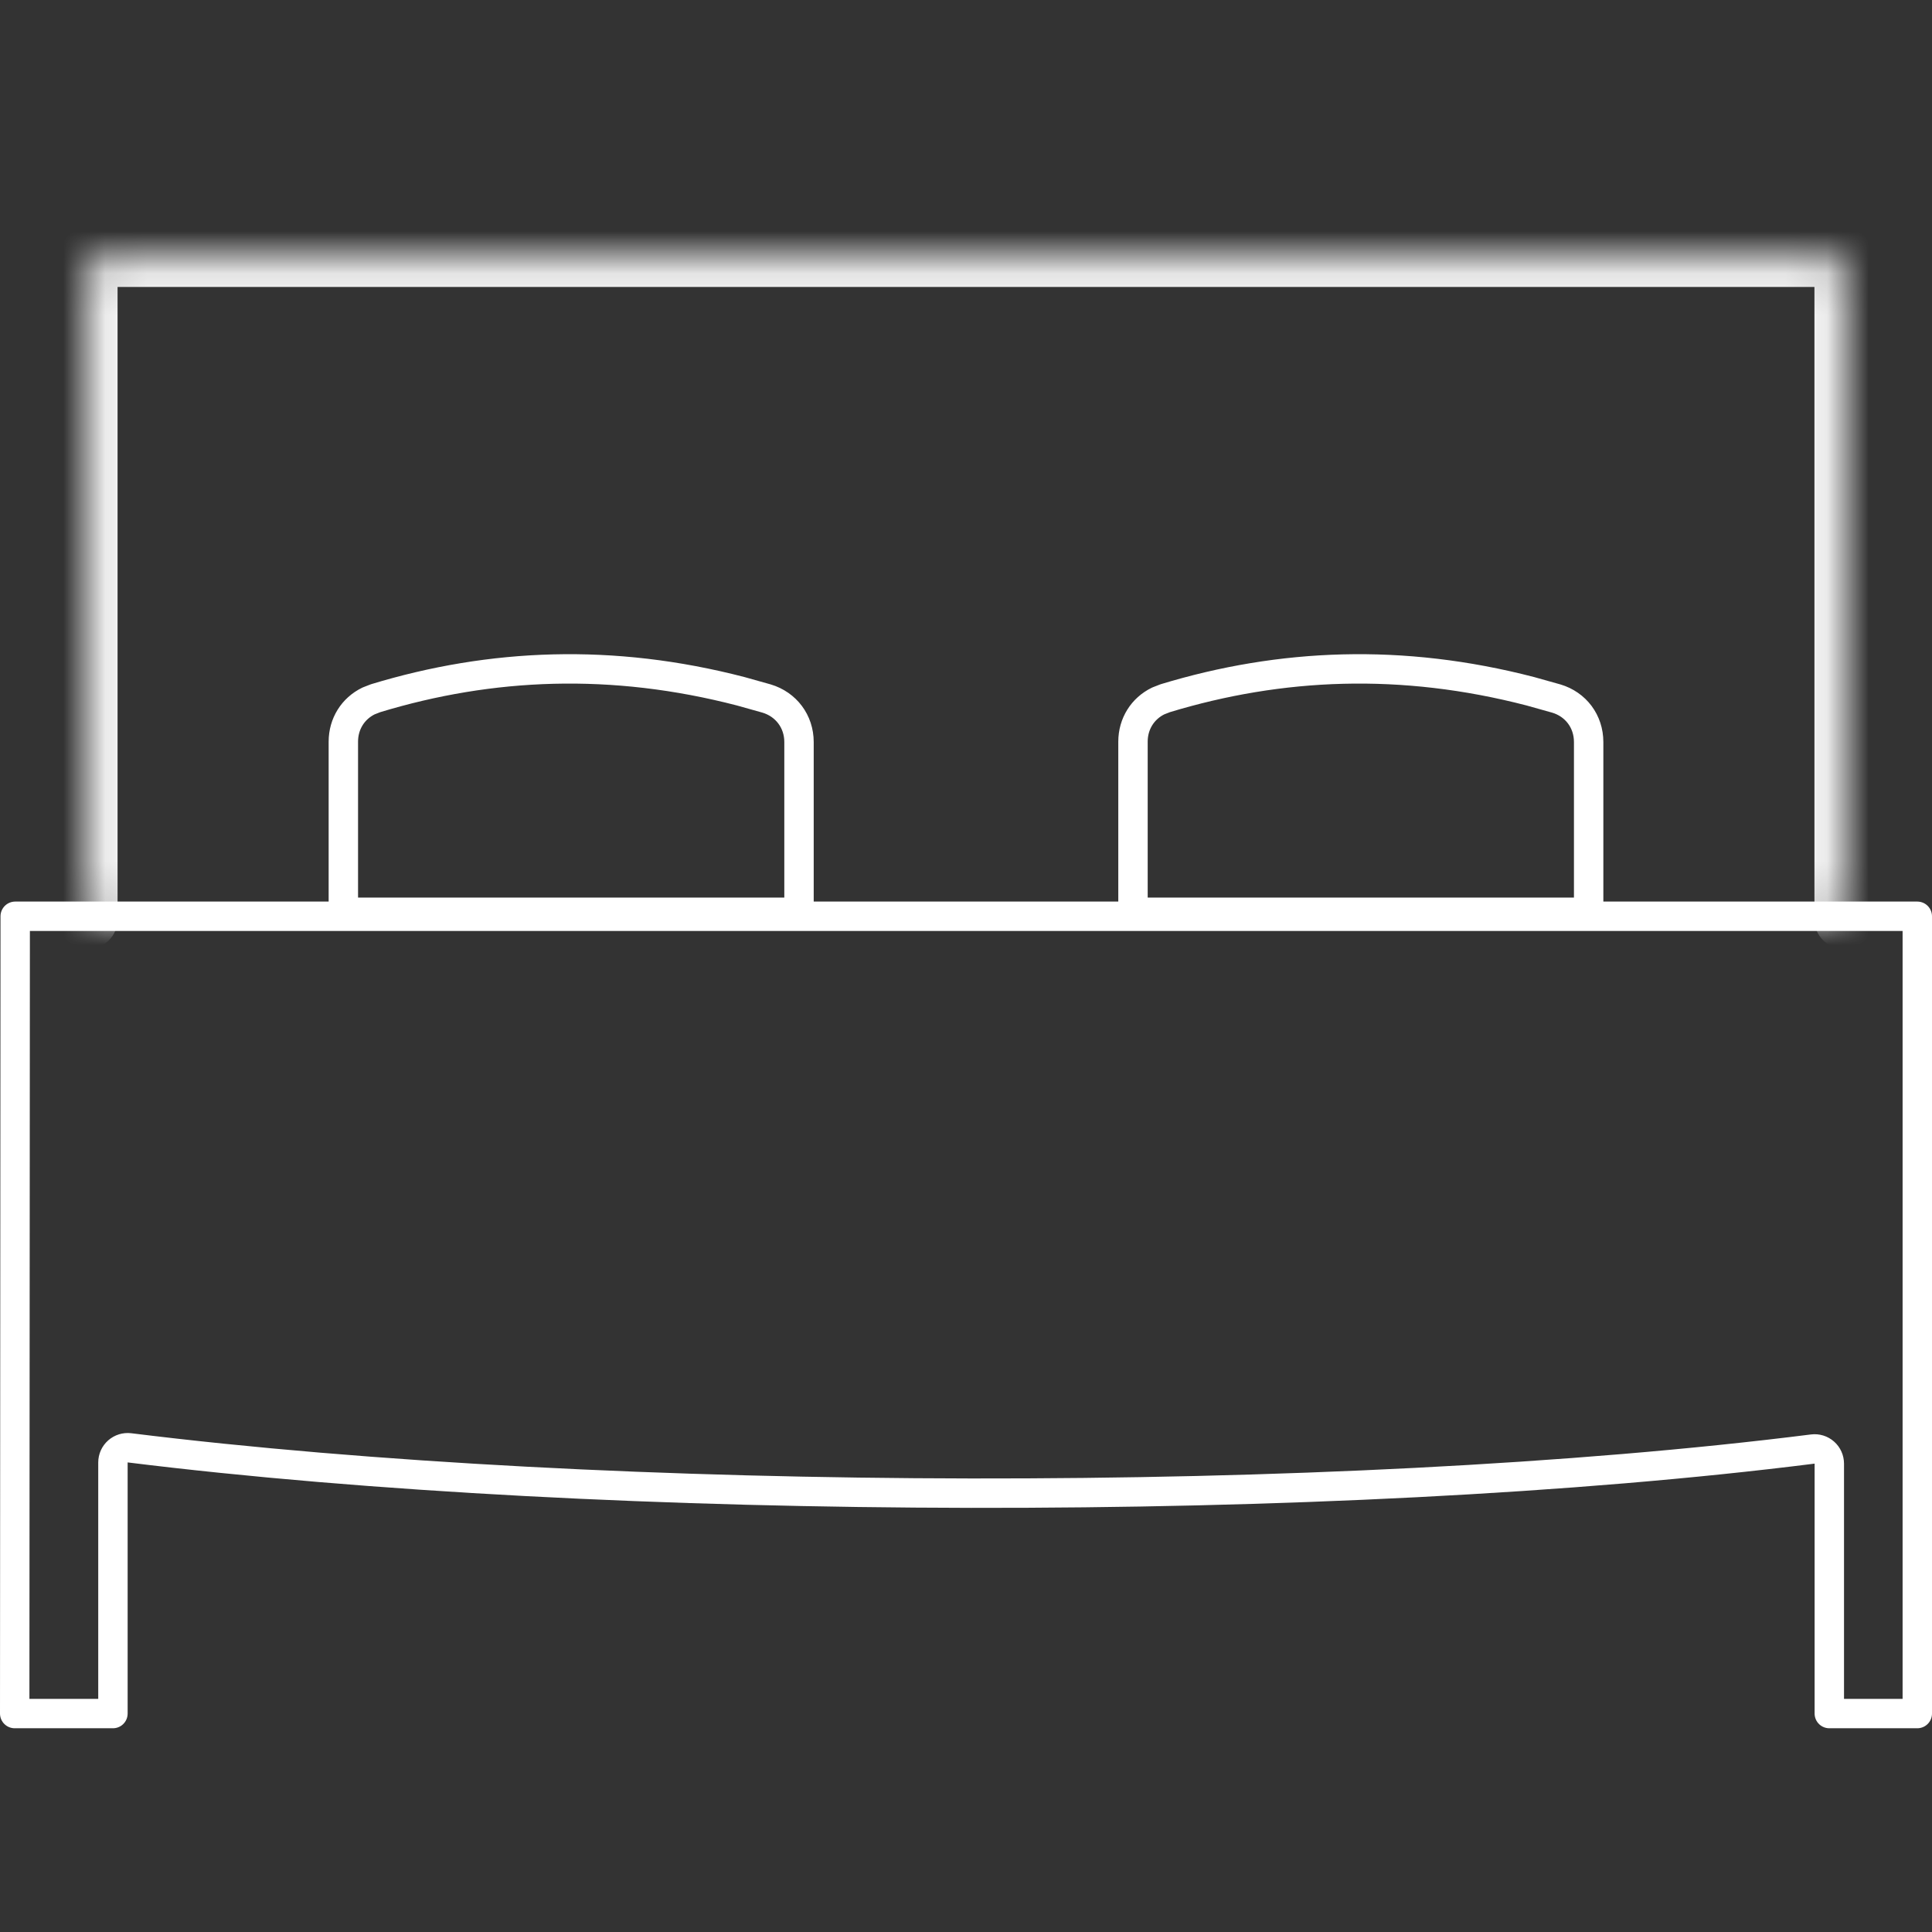 <svg width="46" height="46" viewBox="0 0 46 46" fill="none" xmlns="http://www.w3.org/2000/svg">
<rect x="0" y="0" width="46" height="46" fill="#333333" stroke="none"/>
<path d="M45.65 21.816V40.799H43.555V34.848C43.555 34.748 43.512 34.652 43.437 34.586C43.361 34.519 43.261 34.488 43.161 34.501C31.823 35.934 14.422 35.879 3.082 34.472C2.983 34.46 2.883 34.491 2.808 34.557C2.732 34.624 2.689 34.72 2.689 34.82V40.799H0.35C0.35 38.897 0.354 35.1 0.356 31.303C0.359 27.508 0.362 23.713 0.362 21.816H45.65Z" stroke="white" stroke-width="0.7" stroke-linecap="round" stroke-linejoin="round"/>
<mask id="path-2-inside-1_11572_1131" fill="white">
<path d="M43.901 21.892V11.859C43.901 8.705 43.901 6.133 43.901 6.133H2.099C2.099 6.133 2.099 8.706 2.099 11.859V21.892"/>
</mask>
<path d="M43.201 21.892C43.201 22.278 43.515 22.592 43.901 22.592C44.288 22.592 44.601 22.278 44.601 21.892H43.201ZM43.901 6.133H44.601C44.601 5.747 44.288 5.433 43.901 5.433V6.133ZM2.099 6.133V5.433C1.913 5.433 1.735 5.507 1.604 5.638C1.472 5.77 1.399 5.948 1.399 6.133L2.099 6.133ZM1.399 21.892C1.399 22.278 1.712 22.592 2.099 22.592C2.485 22.592 2.799 22.278 2.799 21.892H1.399ZM43.901 21.892H44.601V11.859H43.901H43.201V21.892H43.901ZM43.901 11.859H44.601C44.601 11.853 44.601 11.847 44.601 11.841C44.601 11.835 44.601 11.829 44.601 11.822C44.601 11.816 44.601 11.81 44.601 11.804C44.601 11.798 44.601 11.792 44.601 11.786C44.601 11.779 44.601 11.773 44.601 11.767C44.601 11.761 44.601 11.755 44.601 11.749C44.601 11.743 44.601 11.736 44.601 11.73C44.601 11.724 44.601 11.718 44.601 11.712C44.601 11.706 44.601 11.7 44.601 11.694C44.601 11.688 44.601 11.681 44.601 11.675C44.601 11.669 44.601 11.663 44.601 11.657C44.601 11.651 44.601 11.645 44.601 11.639C44.601 11.633 44.601 11.626 44.601 11.62C44.601 11.614 44.601 11.608 44.601 11.602C44.601 11.596 44.601 11.59 44.601 11.584C44.601 11.578 44.601 11.572 44.601 11.565C44.601 11.559 44.601 11.553 44.601 11.547C44.601 11.541 44.601 11.535 44.601 11.529C44.601 11.523 44.601 11.517 44.601 11.511C44.601 11.505 44.601 11.499 44.601 11.492C44.601 11.486 44.601 11.48 44.601 11.474C44.601 11.468 44.601 11.462 44.601 11.456C44.601 11.45 44.601 11.444 44.601 11.438C44.601 11.432 44.601 11.426 44.601 11.42C44.601 11.414 44.601 11.408 44.601 11.402C44.601 11.396 44.601 11.39 44.601 11.384C44.601 11.378 44.601 11.372 44.601 11.366C44.601 11.36 44.601 11.354 44.601 11.348C44.601 11.341 44.601 11.335 44.601 11.329C44.601 11.323 44.601 11.317 44.601 11.311C44.601 11.305 44.601 11.299 44.601 11.293C44.601 11.287 44.601 11.281 44.601 11.275C44.601 11.269 44.601 11.263 44.601 11.257C44.601 11.251 44.601 11.245 44.601 11.239C44.601 11.233 44.601 11.227 44.601 11.221C44.601 11.215 44.601 11.209 44.601 11.203C44.601 11.197 44.601 11.191 44.601 11.185C44.601 11.18 44.601 11.174 44.601 11.168C44.601 11.162 44.601 11.156 44.601 11.15C44.601 11.144 44.601 11.138 44.601 11.132C44.601 11.126 44.601 11.12 44.601 11.114C44.601 11.108 44.601 11.102 44.601 11.096C44.601 11.09 44.601 11.084 44.601 11.078C44.601 11.072 44.601 11.066 44.601 11.06C44.601 11.055 44.601 11.049 44.601 11.043C44.601 11.037 44.601 11.031 44.601 11.025C44.601 11.019 44.601 11.013 44.601 11.007C44.601 11.001 44.601 10.995 44.601 10.989C44.601 10.983 44.601 10.977 44.601 10.972C44.601 10.966 44.601 10.96 44.601 10.954C44.601 10.948 44.601 10.942 44.601 10.936C44.601 10.93 44.601 10.924 44.601 10.918C44.601 10.913 44.601 10.907 44.601 10.901C44.601 10.895 44.601 10.889 44.601 10.883C44.601 10.877 44.601 10.871 44.601 10.866C44.601 10.86 44.601 10.854 44.601 10.848C44.601 10.842 44.601 10.836 44.601 10.83C44.601 10.825 44.601 10.819 44.601 10.813C44.601 10.807 44.601 10.801 44.601 10.795C44.601 10.789 44.601 10.784 44.601 10.778C44.601 10.772 44.601 10.766 44.601 10.76C44.601 10.754 44.601 10.749 44.601 10.743C44.601 10.737 44.601 10.731 44.601 10.725C44.601 10.719 44.601 10.714 44.601 10.708C44.601 10.702 44.601 10.696 44.601 10.69C44.601 10.685 44.601 10.679 44.601 10.673C44.601 10.667 44.601 10.661 44.601 10.656C44.601 10.65 44.601 10.644 44.601 10.638C44.601 10.632 44.601 10.627 44.601 10.621C44.601 10.615 44.601 10.609 44.601 10.604C44.601 10.598 44.601 10.592 44.601 10.586C44.601 10.58 44.601 10.575 44.601 10.569C44.601 10.563 44.601 10.557 44.601 10.552C44.601 10.546 44.601 10.54 44.601 10.534C44.601 10.529 44.601 10.523 44.601 10.517C44.601 10.511 44.601 10.506 44.601 10.5C44.601 10.494 44.601 10.488 44.601 10.483C44.601 10.477 44.601 10.471 44.601 10.466C44.601 10.46 44.601 10.454 44.601 10.448C44.601 10.443 44.601 10.437 44.601 10.431C44.601 10.425 44.601 10.42 44.601 10.414C44.601 10.408 44.601 10.403 44.601 10.397C44.601 10.391 44.601 10.386 44.601 10.38C44.601 10.374 44.601 10.368 44.601 10.363C44.601 10.357 44.601 10.351 44.601 10.346C44.601 10.34 44.601 10.334 44.601 10.329C44.601 10.323 44.601 10.317 44.601 10.312C44.601 10.306 44.601 10.3 44.601 10.295C44.601 10.289 44.601 10.284 44.601 10.278C44.601 10.272 44.601 10.267 44.601 10.261C44.601 10.255 44.601 10.25 44.601 10.244C44.601 10.238 44.601 10.233 44.601 10.227C44.601 10.222 44.601 10.216 44.601 10.21C44.601 10.205 44.601 10.199 44.601 10.193C44.601 10.188 44.601 10.182 44.601 10.177C44.601 10.171 44.601 10.165 44.601 10.16C44.601 10.154 44.601 10.149 44.601 10.143C44.601 10.137 44.601 10.132 44.601 10.126C44.601 10.121 44.601 10.115 44.601 10.11C44.601 10.104 44.601 10.098 44.601 10.093C44.601 10.087 44.601 10.082 44.601 10.076C44.601 10.07 44.601 10.065 44.601 10.059C44.601 10.054 44.601 10.048 44.601 10.043C44.601 10.037 44.601 10.032 44.601 10.026C44.601 10.021 44.601 10.015 44.601 10.009C44.601 10.004 44.601 9.998 44.601 9.993C44.601 9.987 44.601 9.982 44.601 9.976C44.601 9.971 44.601 9.965 44.601 9.96C44.601 9.954 44.601 9.949 44.601 9.943C44.601 9.938 44.601 9.932 44.601 9.927C44.601 9.921 44.601 9.916 44.601 9.91C44.601 9.905 44.601 9.899 44.601 9.894C44.601 9.888 44.601 9.883 44.601 9.878C44.601 9.872 44.601 9.867 44.601 9.861C44.601 9.856 44.601 9.85 44.601 9.845C44.601 9.839 44.601 9.834 44.601 9.828C44.601 9.823 44.601 9.818 44.601 9.812C44.601 9.807 44.601 9.801 44.601 9.796C44.601 9.79 44.601 9.785 44.601 9.78C44.601 9.774 44.601 9.769 44.601 9.763C44.601 9.758 44.601 9.752 44.601 9.747C44.601 9.742 44.601 9.736 44.601 9.731C44.601 9.725 44.601 9.72 44.601 9.715C44.601 9.709 44.601 9.704 44.601 9.698C44.601 9.693 44.601 9.688 44.601 9.682C44.601 9.677 44.601 9.672 44.601 9.666C44.601 9.661 44.601 9.656 44.601 9.65C44.601 9.645 44.601 9.639 44.601 9.634C44.601 9.629 44.601 9.623 44.601 9.618C44.601 9.613 44.601 9.607 44.601 9.602C44.601 9.597 44.601 9.591 44.601 9.586C44.601 9.581 44.601 9.575 44.601 9.57C44.601 9.565 44.601 9.559 44.601 9.554C44.601 9.549 44.601 9.544 44.601 9.538C44.601 9.533 44.601 9.528 44.601 9.522C44.601 9.517 44.601 9.512 44.601 9.507C44.601 9.501 44.601 9.496 44.601 9.491C44.601 9.485 44.601 9.48 44.601 9.475C44.601 9.47 44.601 9.464 44.601 9.459C44.601 9.454 44.601 9.449 44.601 9.443C44.601 9.438 44.601 9.433 44.601 9.428C44.601 9.422 44.601 9.417 44.601 9.412C44.601 9.407 44.601 9.401 44.601 9.396C44.601 9.391 44.601 9.386 44.601 9.381C44.601 9.375 44.601 9.37 44.601 9.365C44.601 9.36 44.601 9.355 44.601 9.349C44.601 9.344 44.601 9.339 44.601 9.334C44.601 9.329 44.601 9.323 44.601 9.318C44.601 9.313 44.601 9.308 44.601 9.303C44.601 9.298 44.601 9.292 44.601 9.287C44.601 9.282 44.601 9.277 44.601 9.272C44.601 9.267 44.601 9.261 44.601 9.256C44.601 9.251 44.601 9.246 44.601 9.241C44.601 9.236 44.601 9.231 44.601 9.226C44.601 9.22 44.601 9.215 44.601 9.21C44.601 9.205 44.601 9.2 44.601 9.195C44.601 9.19 44.601 9.185 44.601 9.18C44.601 9.174 44.601 9.169 44.601 9.164C44.601 9.159 44.601 9.154 44.601 9.149C44.601 9.144 44.601 9.139 44.601 9.134C44.601 9.129 44.601 9.124 44.601 9.119C44.601 9.114 44.601 9.108 44.601 9.103C44.601 9.098 44.601 9.093 44.601 9.088C44.601 9.083 44.601 9.078 44.601 9.073C44.601 9.068 44.601 9.063 44.601 9.058C44.601 9.053 44.601 9.048 44.601 9.043C44.601 9.038 44.601 9.033 44.601 9.028C44.601 9.023 44.601 9.018 44.601 9.013C44.601 9.008 44.601 9.003 44.601 8.998C44.601 8.993 44.601 8.988 44.601 8.983C44.601 8.978 44.601 8.973 44.601 8.968C44.601 8.963 44.601 8.958 44.601 8.953C44.601 8.948 44.601 8.943 44.601 8.938C44.601 8.933 44.601 8.928 44.601 8.924C44.601 8.919 44.601 8.914 44.601 8.909C44.601 8.904 44.601 8.899 44.601 8.894C44.601 8.889 44.601 8.884 44.601 8.879C44.601 8.874 44.601 8.869 44.601 8.865C44.601 8.86 44.601 8.855 44.601 8.85C44.601 8.845 44.601 8.84 44.601 8.835C44.601 8.83 44.601 8.825 44.601 8.821C44.601 8.816 44.601 8.811 44.601 8.806C44.601 8.801 44.601 8.796 44.601 8.791C44.601 8.787 44.601 8.782 44.601 8.777C44.601 8.772 44.601 8.767 44.601 8.762C44.601 8.758 44.601 8.753 44.601 8.748C44.601 8.743 44.601 8.738 44.601 8.733C44.601 8.729 44.601 8.724 44.601 8.719C44.601 8.714 44.601 8.709 44.601 8.705C44.601 8.7 44.601 8.695 44.601 8.69C44.601 8.685 44.601 8.681 44.601 8.676C44.601 8.671 44.601 8.666 44.601 8.662C44.601 8.657 44.601 8.652 44.601 8.647C44.601 8.643 44.601 8.638 44.601 8.633C44.601 8.628 44.601 8.624 44.601 8.619C44.601 8.614 44.601 8.609 44.601 8.605C44.601 8.6 44.601 8.595 44.601 8.591C44.601 8.586 44.601 8.581 44.601 8.576C44.601 8.572 44.601 8.567 44.601 8.562C44.601 8.558 44.601 8.553 44.601 8.548C44.601 8.544 44.601 8.539 44.601 8.534C44.601 8.53 44.601 8.525 44.601 8.52C44.601 8.516 44.601 8.511 44.601 8.506C44.601 8.502 44.601 8.497 44.601 8.492C44.601 8.488 44.601 8.483 44.601 8.479C44.601 8.474 44.601 8.469 44.601 8.465C44.601 8.46 44.601 8.455 44.601 8.451C44.601 8.446 44.601 8.442 44.601 8.437C44.601 8.432 44.601 8.428 44.601 8.423C44.601 8.419 44.601 8.414 44.601 8.41C44.601 8.405 44.601 8.4 44.601 8.396C44.601 8.391 44.601 8.387 44.601 8.382C44.601 8.378 44.601 8.373 44.601 8.368C44.601 8.364 44.601 8.359 44.601 8.355C44.601 8.35 44.601 8.346 44.601 8.341C44.601 8.337 44.601 8.332 44.601 8.328C44.601 8.323 44.601 8.319 44.601 8.314C44.601 8.31 44.601 8.305 44.601 8.301C44.601 8.296 44.601 8.292 44.601 8.287C44.601 8.283 44.601 8.278 44.601 8.274C44.601 8.269 44.601 8.265 44.601 8.261C44.601 8.256 44.601 8.252 44.601 8.247C44.601 8.243 44.601 8.238 44.601 8.234C44.601 8.229 44.601 8.225 44.601 8.221C44.601 8.216 44.601 8.212 44.601 8.207C44.601 8.203 44.601 8.199 44.601 8.194C44.601 8.19 44.601 8.185 44.601 8.181C44.601 8.177 44.601 8.172 44.601 8.168C44.601 8.163 44.601 8.159 44.601 8.155C44.601 8.15 44.601 8.146 44.601 8.142C44.601 8.137 44.601 8.133 44.601 8.129C44.601 8.124 44.601 8.12 44.601 8.116C44.601 8.111 44.601 8.107 44.601 8.103C44.601 8.098 44.601 8.094 44.601 8.09C44.601 8.085 44.601 8.081 44.601 8.077C44.601 8.072 44.601 8.068 44.601 8.064C44.601 8.06 44.601 8.055 44.601 8.051C44.601 8.047 44.601 8.042 44.601 8.038C44.601 8.034 44.601 8.03 44.601 8.025C44.601 8.021 44.601 8.017 44.601 8.013C44.601 8.008 44.601 8.004 44.601 8C44.601 7.996 44.601 7.992 44.601 7.987C44.601 7.983 44.601 7.979 44.601 7.975C44.601 7.97 44.601 7.966 44.601 7.962C44.601 7.958 44.601 7.954 44.601 7.949C44.601 7.945 44.601 7.941 44.601 7.937C44.601 7.933 44.601 7.929 44.601 7.924C44.601 7.92 44.601 7.916 44.601 7.912C44.601 7.908 44.601 7.904 44.601 7.9C44.601 7.895 44.601 7.891 44.601 7.887C44.601 7.883 44.601 7.879 44.601 7.875C44.601 7.871 44.601 7.867 44.601 7.863C44.601 7.858 44.601 7.854 44.601 7.85C44.601 7.846 44.601 7.842 44.601 7.838C44.601 7.834 44.601 7.83 44.601 7.826C44.601 7.822 44.601 7.818 44.601 7.814C44.601 7.81 44.601 7.806 44.601 7.801C44.601 7.797 44.601 7.793 44.601 7.789C44.601 7.785 44.601 7.781 44.601 7.777C44.601 7.773 44.601 7.769 44.601 7.765C44.601 7.761 44.601 7.757 44.601 7.753C44.601 7.749 44.601 7.745 44.601 7.741C44.601 7.737 44.601 7.733 44.601 7.729C44.601 7.725 44.601 7.721 44.601 7.718C44.601 7.714 44.601 7.71 44.601 7.706C44.601 7.702 44.601 7.698 44.601 7.694C44.601 7.69 44.601 7.686 44.601 7.682C44.601 7.678 44.601 7.674 44.601 7.67C44.601 7.666 44.601 7.663 44.601 7.659C44.601 7.655 44.601 7.651 44.601 7.647C44.601 7.643 44.601 7.639 44.601 7.635C44.601 7.632 44.601 7.628 44.601 7.624C44.601 7.62 44.601 7.616 44.601 7.612C44.601 7.608 44.601 7.605 44.601 7.601C44.601 7.597 44.601 7.593 44.601 7.589C44.601 7.585 44.601 7.582 44.601 7.578C44.601 7.574 44.601 7.57 44.601 7.566C44.601 7.563 44.601 7.559 44.601 7.555C44.601 7.551 44.601 7.548 44.601 7.544C44.601 7.54 44.601 7.536 44.601 7.532C44.601 7.529 44.601 7.525 44.601 7.521C44.601 7.518 44.601 7.514 44.601 7.51C44.601 7.506 44.601 7.503 44.601 7.499C44.601 7.495 44.601 7.491 44.601 7.488C44.601 7.484 44.601 7.48 44.601 7.477C44.601 7.473 44.601 7.469 44.601 7.466C44.601 7.462 44.601 7.458 44.601 7.455C44.601 7.451 44.601 7.447 44.601 7.444C44.601 7.44 44.601 7.436 44.601 7.433C44.601 7.429 44.601 7.425 44.601 7.422C44.601 7.418 44.601 7.415 44.601 7.411C44.601 7.407 44.601 7.404 44.601 7.4C44.601 7.396 44.601 7.393 44.601 7.389C44.601 7.386 44.601 7.382 44.601 7.379C44.601 7.375 44.601 7.371 44.601 7.368C44.601 7.364 44.601 7.361 44.601 7.357C44.601 7.354 44.601 7.35 44.601 7.347C44.601 7.343 44.601 7.34 44.601 7.336C44.601 7.332 44.601 7.329 44.601 7.325C44.601 7.322 44.601 7.318 44.601 7.315C44.601 7.311 44.601 7.308 44.601 7.305C44.601 7.301 44.601 7.298 44.601 7.294C44.601 7.291 44.601 7.287 44.601 7.284C44.601 7.28 44.601 7.277 44.601 7.273C44.601 7.27 44.601 7.266 44.601 7.263C44.601 7.26 44.601 7.256 44.601 7.253C44.601 7.249 44.601 7.246 44.601 7.243C44.601 7.239 44.601 7.236 44.601 7.232C44.601 7.229 44.601 7.226 44.601 7.222C44.601 7.219 44.601 7.216 44.601 7.212C44.601 7.209 44.601 7.205 44.601 7.202C44.601 7.199 44.601 7.195 44.601 7.192C44.601 7.189 44.601 7.185 44.601 7.182C44.601 7.179 44.601 7.176 44.601 7.172C44.601 7.169 44.601 7.166 44.601 7.162C44.601 7.159 44.601 7.156 44.601 7.152C44.601 7.149 44.601 7.146 44.601 7.143C44.601 7.139 44.601 7.136 44.601 7.133C44.601 7.13 44.601 7.126 44.601 7.123C44.601 7.12 44.601 7.117 44.601 7.113C44.601 7.11 44.601 7.107 44.601 7.104C44.601 7.101 44.601 7.097 44.601 7.094C44.601 7.091 44.601 7.088 44.601 7.085C44.601 7.081 44.601 7.078 44.601 7.075C44.601 7.072 44.601 7.069 44.601 7.066C44.601 7.063 44.601 7.059 44.601 7.056C44.601 7.053 44.601 7.05 44.601 7.047C44.601 7.044 44.601 7.041 44.601 7.038C44.601 7.034 44.601 7.031 44.601 7.028C44.601 7.025 44.601 7.022 44.601 7.019C44.601 7.016 44.601 7.013 44.601 7.01C44.601 7.007 44.601 7.004 44.601 7.001C44.601 6.997 44.601 6.994 44.601 6.991C44.601 6.988 44.601 6.985 44.601 6.982C44.601 6.979 44.601 6.976 44.601 6.973C44.601 6.97 44.601 6.967 44.601 6.964C44.601 6.961 44.601 6.958 44.601 6.955C44.601 6.952 44.601 6.949 44.601 6.946C44.601 6.943 44.601 6.94 44.601 6.938C44.601 6.935 44.601 6.932 44.601 6.929C44.601 6.926 44.601 6.923 44.601 6.92C44.601 6.917 44.601 6.914 44.601 6.911C44.601 6.908 44.601 6.905 44.601 6.902C44.601 6.9 44.601 6.897 44.601 6.894C44.601 6.891 44.601 6.888 44.601 6.885C44.601 6.882 44.601 6.879 44.601 6.877C44.601 6.874 44.601 6.871 44.601 6.868C44.601 6.865 44.601 6.862 44.601 6.86C44.601 6.857 44.601 6.854 44.601 6.851C44.601 6.848 44.601 6.846 44.601 6.843C44.601 6.84 44.601 6.837 44.601 6.834C44.601 6.832 44.601 6.829 44.601 6.826C44.601 6.823 44.601 6.821 44.601 6.818C44.601 6.815 44.601 6.812 44.601 6.81C44.601 6.807 44.601 6.804 44.601 6.801C44.601 6.799 44.601 6.796 44.601 6.793C44.601 6.791 44.601 6.788 44.601 6.785C44.601 6.783 44.601 6.78 44.601 6.777C44.601 6.775 44.601 6.772 44.601 6.769C44.601 6.767 44.601 6.764 44.601 6.761C44.601 6.759 44.601 6.756 44.601 6.753C44.601 6.751 44.601 6.748 44.601 6.746C44.601 6.743 44.601 6.74 44.601 6.738C44.601 6.735 44.601 6.733 44.601 6.73C44.601 6.727 44.601 6.725 44.601 6.722C44.601 6.72 44.601 6.717 44.601 6.715C44.601 6.712 44.601 6.71 44.601 6.707C44.601 6.704 44.601 6.702 44.601 6.699C44.601 6.697 44.601 6.694 44.601 6.692C44.601 6.689 44.601 6.687 44.601 6.684C44.601 6.682 44.601 6.679 44.601 6.677C44.601 6.674 44.601 6.672 44.601 6.67C44.601 6.667 44.601 6.665 44.601 6.662C44.601 6.66 44.601 6.657 44.601 6.655C44.601 6.652 44.601 6.65 44.601 6.648C44.601 6.645 44.601 6.643 44.601 6.64C44.601 6.638 44.601 6.636 44.601 6.633C44.601 6.631 44.601 6.629 44.601 6.626C44.601 6.624 44.601 6.621 44.601 6.619C44.601 6.617 44.601 6.614 44.601 6.612C44.601 6.61 44.601 6.607 44.601 6.605C44.601 6.603 44.601 6.6 44.601 6.598C44.601 6.596 44.601 6.594 44.601 6.591C44.601 6.589 44.601 6.587 44.601 6.584C44.601 6.582 44.601 6.58 44.601 6.578C44.601 6.575 44.601 6.573 44.601 6.571C44.601 6.569 44.601 6.566 44.601 6.564C44.601 6.562 44.601 6.56 44.601 6.558C44.601 6.555 44.601 6.553 44.601 6.551C44.601 6.549 44.601 6.547 44.601 6.545C44.601 6.542 44.601 6.54 44.601 6.538C44.601 6.536 44.601 6.534 44.601 6.532C44.601 6.529 44.601 6.527 44.601 6.525C44.601 6.523 44.601 6.521 44.601 6.519C44.601 6.517 44.601 6.515 44.601 6.513C44.601 6.51 44.601 6.508 44.601 6.506C44.601 6.504 44.601 6.502 44.601 6.5C44.601 6.498 44.601 6.496 44.601 6.494C44.601 6.492 44.601 6.49 44.601 6.488C44.601 6.486 44.601 6.484 44.601 6.482C44.601 6.48 44.601 6.478 44.601 6.476C44.601 6.474 44.601 6.472 44.601 6.47C44.601 6.468 44.601 6.466 44.601 6.464C44.601 6.462 44.601 6.46 44.601 6.458C44.601 6.456 44.601 6.454 44.601 6.452C44.601 6.45 44.601 6.448 44.601 6.446C44.601 6.444 44.601 6.443 44.601 6.441C44.601 6.439 44.601 6.437 44.601 6.435C44.601 6.433 44.601 6.431 44.601 6.429C44.601 6.428 44.601 6.426 44.601 6.424C44.601 6.422 44.601 6.42 44.601 6.418C44.601 6.416 44.601 6.415 44.601 6.413C44.601 6.411 44.601 6.409 44.601 6.407C44.601 6.406 44.601 6.404 44.601 6.402C44.601 6.4 44.601 6.398 44.601 6.397C44.601 6.395 44.601 6.393 44.601 6.391C44.601 6.39 44.601 6.388 44.601 6.386C44.601 6.385 44.601 6.383 44.601 6.381C44.601 6.379 44.601 6.378 44.601 6.376C44.601 6.374 44.601 6.373 44.601 6.371C44.601 6.369 44.601 6.368 44.601 6.366C44.601 6.364 44.601 6.363 44.601 6.361C44.601 6.359 44.601 6.358 44.601 6.356C44.601 6.354 44.601 6.353 44.601 6.351C44.601 6.35 44.601 6.348 44.601 6.346C44.601 6.345 44.601 6.343 44.601 6.342C44.601 6.34 44.601 6.338 44.601 6.337C44.601 6.335 44.601 6.334 44.601 6.332C44.601 6.331 44.601 6.329 44.601 6.328C44.601 6.326 44.601 6.325 44.601 6.323C44.601 6.322 44.601 6.32 44.601 6.319C44.601 6.317 44.601 6.316 44.601 6.314C44.601 6.313 44.601 6.311 44.601 6.31C44.601 6.308 44.601 6.307 44.601 6.305C44.601 6.304 44.601 6.302 44.601 6.301C44.601 6.3 44.601 6.298 44.601 6.297C44.601 6.295 44.601 6.294 44.601 6.293C44.601 6.291 44.601 6.29 44.601 6.288C44.601 6.287 44.601 6.286 44.601 6.284C44.601 6.283 44.601 6.282 44.601 6.28C44.601 6.279 44.601 6.278 44.601 6.276C44.601 6.275 44.601 6.274 44.601 6.272C44.601 6.271 44.601 6.27 44.601 6.269C44.601 6.267 44.601 6.266 44.601 6.265C44.601 6.263 44.601 6.262 44.601 6.261C44.601 6.26 44.601 6.258 44.601 6.257C44.601 6.256 44.601 6.255 44.601 6.254C44.601 6.252 44.601 6.251 44.601 6.25C44.601 6.249 44.601 6.248 44.601 6.246C44.601 6.245 44.601 6.244 44.601 6.243C44.601 6.242 44.601 6.241 44.601 6.239C44.601 6.238 44.601 6.237 44.601 6.236C44.601 6.235 44.601 6.234 44.601 6.233C44.601 6.232 44.601 6.231 44.601 6.229C44.601 6.228 44.601 6.227 44.601 6.226C44.601 6.225 44.601 6.224 44.601 6.223C44.601 6.222 44.601 6.221 44.601 6.22C44.601 6.219 44.601 6.218 44.601 6.217C44.601 6.216 44.601 6.215 44.601 6.214C44.601 6.213 44.601 6.212 44.601 6.211C44.601 6.21 44.601 6.209 44.601 6.208C44.601 6.207 44.601 6.206 44.601 6.205C44.601 6.204 44.601 6.203 44.601 6.202C44.601 6.201 44.601 6.2 44.601 6.199C44.601 6.199 44.601 6.198 44.601 6.197C44.601 6.196 44.601 6.195 44.601 6.194C44.601 6.193 44.601 6.192 44.601 6.192C44.601 6.191 44.601 6.19 44.601 6.189C44.601 6.188 44.601 6.187 44.601 6.187C44.601 6.186 44.601 6.185 44.601 6.184C44.601 6.183 44.601 6.183 44.601 6.182C44.601 6.181 44.601 6.18 44.601 6.179C44.601 6.179 44.601 6.178 44.601 6.177C44.601 6.176 44.601 6.176 44.601 6.175C44.601 6.174 44.601 6.174 44.601 6.173C44.601 6.172 44.601 6.171 44.601 6.171C44.601 6.17 44.601 6.169 44.601 6.169C44.601 6.168 44.601 6.167 44.601 6.167C44.601 6.166 44.601 6.165 44.601 6.165C44.601 6.164 44.601 6.164 44.601 6.163C44.601 6.162 44.601 6.162 44.601 6.161C44.601 6.161 44.601 6.16 44.601 6.159C44.601 6.159 44.601 6.158 44.601 6.158C44.601 6.157 44.601 6.157 44.601 6.156C44.601 6.156 44.601 6.155 44.601 6.154C44.601 6.154 44.601 6.153 44.601 6.153C44.601 6.152 44.601 6.152 44.601 6.151C44.601 6.151 44.601 6.151 44.601 6.15C44.601 6.15 44.601 6.149 44.601 6.149C44.601 6.148 44.601 6.148 44.601 6.147C44.601 6.147 44.601 6.147 44.601 6.146C44.601 6.146 44.601 6.145 44.601 6.145C44.601 6.145 44.601 6.144 44.601 6.144C44.601 6.143 44.601 6.143 44.601 6.143C44.601 6.142 44.601 6.142 44.601 6.142C44.601 6.141 44.601 6.141 44.601 6.141C44.601 6.14 44.601 6.14 44.601 6.14C44.601 6.14 44.601 6.139 44.601 6.139C44.601 6.139 44.601 6.138 44.601 6.138C44.601 6.138 44.601 6.138 44.601 6.138C44.601 6.137 44.601 6.137 44.601 6.137C44.601 6.137 44.601 6.136 44.601 6.136C44.601 6.136 44.601 6.136 44.601 6.136C44.601 6.136 44.601 6.135 44.601 6.135C44.601 6.135 44.601 6.135 44.601 6.135C44.601 6.135 44.601 6.134 44.601 6.134C44.601 6.134 44.601 6.134 44.601 6.134C44.601 6.134 44.601 6.134 44.601 6.134C44.601 6.134 44.601 6.134 44.601 6.134C44.601 6.134 44.601 6.133 44.601 6.133C44.601 6.133 44.601 6.133 44.601 6.133C44.601 6.133 44.601 6.133 43.901 6.133C43.201 6.133 43.201 6.133 43.201 6.133C43.201 6.133 43.201 6.133 43.201 6.133C43.201 6.133 43.201 6.134 43.201 6.134C43.201 6.134 43.201 6.134 43.201 6.134C43.201 6.134 43.201 6.134 43.201 6.134C43.201 6.134 43.201 6.134 43.201 6.134C43.201 6.134 43.201 6.135 43.201 6.135C43.201 6.135 43.201 6.135 43.201 6.135C43.201 6.135 43.201 6.136 43.201 6.136C43.201 6.136 43.201 6.136 43.201 6.136C43.201 6.136 43.201 6.137 43.201 6.137C43.201 6.137 43.201 6.137 43.201 6.138C43.201 6.138 43.201 6.138 43.201 6.138C43.201 6.138 43.201 6.139 43.201 6.139C43.201 6.139 43.201 6.14 43.201 6.14C43.201 6.14 43.201 6.14 43.201 6.141C43.201 6.141 43.201 6.141 43.201 6.142C43.201 6.142 43.201 6.142 43.201 6.143C43.201 6.143 43.201 6.143 43.201 6.144C43.201 6.144 43.201 6.145 43.201 6.145C43.201 6.145 43.201 6.146 43.201 6.146C43.201 6.147 43.201 6.147 43.201 6.147C43.201 6.148 43.201 6.148 43.201 6.149C43.201 6.149 43.201 6.15 43.201 6.15C43.201 6.151 43.201 6.151 43.201 6.151C43.201 6.152 43.201 6.152 43.201 6.153C43.201 6.153 43.201 6.154 43.201 6.154C43.201 6.155 43.201 6.156 43.201 6.156C43.201 6.157 43.201 6.157 43.201 6.158C43.201 6.158 43.201 6.159 43.201 6.159C43.201 6.16 43.201 6.161 43.201 6.161C43.201 6.162 43.201 6.162 43.201 6.163C43.201 6.164 43.201 6.164 43.201 6.165C43.201 6.165 43.201 6.166 43.201 6.167C43.201 6.167 43.201 6.168 43.201 6.169C43.201 6.169 43.201 6.17 43.201 6.171C43.201 6.171 43.201 6.172 43.201 6.173C43.201 6.174 43.201 6.174 43.201 6.175C43.201 6.176 43.201 6.176 43.201 6.177C43.201 6.178 43.201 6.179 43.201 6.179C43.201 6.18 43.201 6.181 43.201 6.182C43.201 6.183 43.201 6.183 43.201 6.184C43.201 6.185 43.201 6.186 43.201 6.187C43.201 6.187 43.201 6.188 43.201 6.189C43.201 6.19 43.201 6.191 43.201 6.192C43.201 6.192 43.201 6.193 43.201 6.194C43.201 6.195 43.201 6.196 43.201 6.197C43.201 6.198 43.201 6.199 43.201 6.199C43.201 6.2 43.201 6.201 43.201 6.202C43.201 6.203 43.201 6.204 43.201 6.205C43.201 6.206 43.201 6.207 43.201 6.208C43.201 6.209 43.201 6.21 43.201 6.211C43.201 6.212 43.201 6.213 43.201 6.214C43.201 6.215 43.201 6.216 43.201 6.217C43.201 6.218 43.201 6.219 43.201 6.22C43.201 6.221 43.201 6.222 43.201 6.223C43.201 6.224 43.201 6.225 43.201 6.226C43.201 6.227 43.201 6.228 43.201 6.229C43.201 6.231 43.201 6.232 43.201 6.233C43.201 6.234 43.201 6.235 43.201 6.236C43.201 6.237 43.201 6.238 43.201 6.239C43.201 6.241 43.201 6.242 43.201 6.243C43.201 6.244 43.201 6.245 43.201 6.246C43.201 6.248 43.201 6.249 43.201 6.25C43.201 6.251 43.201 6.252 43.201 6.254C43.201 6.255 43.201 6.256 43.201 6.257C43.201 6.258 43.201 6.26 43.201 6.261C43.201 6.262 43.201 6.263 43.201 6.265C43.201 6.266 43.201 6.267 43.201 6.269C43.201 6.27 43.201 6.271 43.201 6.272C43.201 6.274 43.201 6.275 43.201 6.276C43.201 6.278 43.201 6.279 43.201 6.28C43.201 6.282 43.201 6.283 43.201 6.284C43.201 6.286 43.201 6.287 43.201 6.288C43.201 6.29 43.201 6.291 43.201 6.293C43.201 6.294 43.201 6.295 43.201 6.297C43.201 6.298 43.201 6.3 43.201 6.301C43.201 6.302 43.201 6.304 43.201 6.305C43.201 6.307 43.201 6.308 43.201 6.31C43.201 6.311 43.201 6.313 43.201 6.314C43.201 6.316 43.201 6.317 43.201 6.319C43.201 6.32 43.201 6.322 43.201 6.323C43.201 6.325 43.201 6.326 43.201 6.328C43.201 6.329 43.201 6.331 43.201 6.332C43.201 6.334 43.201 6.335 43.201 6.337C43.201 6.338 43.201 6.34 43.201 6.342C43.201 6.343 43.201 6.345 43.201 6.346C43.201 6.348 43.201 6.35 43.201 6.351C43.201 6.353 43.201 6.354 43.201 6.356C43.201 6.358 43.201 6.359 43.201 6.361C43.201 6.363 43.201 6.364 43.201 6.366C43.201 6.368 43.201 6.369 43.201 6.371C43.201 6.373 43.201 6.374 43.201 6.376C43.201 6.378 43.201 6.379 43.201 6.381C43.201 6.383 43.201 6.385 43.201 6.386C43.201 6.388 43.201 6.39 43.201 6.391C43.201 6.393 43.201 6.395 43.201 6.397C43.201 6.398 43.201 6.4 43.201 6.402C43.201 6.404 43.201 6.406 43.201 6.407C43.201 6.409 43.201 6.411 43.201 6.413C43.201 6.415 43.201 6.416 43.201 6.418C43.201 6.42 43.201 6.422 43.201 6.424C43.201 6.426 43.201 6.428 43.201 6.429C43.201 6.431 43.201 6.433 43.201 6.435C43.201 6.437 43.201 6.439 43.201 6.441C43.201 6.443 43.201 6.444 43.201 6.446C43.201 6.448 43.201 6.45 43.201 6.452C43.201 6.454 43.201 6.456 43.201 6.458C43.201 6.46 43.201 6.462 43.201 6.464C43.201 6.466 43.201 6.468 43.201 6.47C43.201 6.472 43.201 6.474 43.201 6.476C43.201 6.478 43.201 6.48 43.201 6.482C43.201 6.484 43.201 6.486 43.201 6.488C43.201 6.49 43.201 6.492 43.201 6.494C43.201 6.496 43.201 6.498 43.201 6.5C43.201 6.502 43.201 6.504 43.201 6.506C43.201 6.508 43.201 6.51 43.201 6.513C43.201 6.515 43.201 6.517 43.201 6.519C43.201 6.521 43.201 6.523 43.201 6.525C43.201 6.527 43.201 6.529 43.201 6.532C43.201 6.534 43.201 6.536 43.201 6.538C43.201 6.54 43.201 6.542 43.201 6.545C43.201 6.547 43.201 6.549 43.201 6.551C43.201 6.553 43.201 6.555 43.201 6.558C43.201 6.56 43.201 6.562 43.201 6.564C43.201 6.566 43.201 6.569 43.201 6.571C43.201 6.573 43.201 6.575 43.201 6.578C43.201 6.58 43.201 6.582 43.201 6.584C43.201 6.587 43.201 6.589 43.201 6.591C43.201 6.594 43.201 6.596 43.201 6.598C43.201 6.6 43.201 6.603 43.201 6.605C43.201 6.607 43.201 6.61 43.201 6.612C43.201 6.614 43.201 6.617 43.201 6.619C43.201 6.621 43.201 6.624 43.201 6.626C43.201 6.629 43.201 6.631 43.201 6.633C43.201 6.636 43.201 6.638 43.201 6.64C43.201 6.643 43.201 6.645 43.201 6.648C43.201 6.65 43.201 6.652 43.201 6.655C43.201 6.657 43.201 6.66 43.201 6.662C43.201 6.665 43.201 6.667 43.201 6.67C43.201 6.672 43.201 6.674 43.201 6.677C43.201 6.679 43.201 6.682 43.201 6.684C43.201 6.687 43.201 6.689 43.201 6.692C43.201 6.694 43.201 6.697 43.201 6.699C43.201 6.702 43.201 6.704 43.201 6.707C43.201 6.71 43.201 6.712 43.201 6.715C43.201 6.717 43.201 6.72 43.201 6.722C43.201 6.725 43.201 6.727 43.201 6.73C43.201 6.733 43.201 6.735 43.201 6.738C43.201 6.74 43.201 6.743 43.201 6.746C43.201 6.748 43.201 6.751 43.201 6.753C43.201 6.756 43.201 6.759 43.201 6.761C43.201 6.764 43.201 6.767 43.201 6.769C43.201 6.772 43.201 6.775 43.201 6.777C43.201 6.78 43.201 6.783 43.201 6.785C43.201 6.788 43.201 6.791 43.201 6.793C43.201 6.796 43.201 6.799 43.201 6.801C43.201 6.804 43.201 6.807 43.201 6.81C43.201 6.812 43.201 6.815 43.201 6.818C43.201 6.821 43.201 6.823 43.201 6.826C43.201 6.829 43.201 6.832 43.201 6.834C43.201 6.837 43.201 6.84 43.201 6.843C43.201 6.846 43.201 6.848 43.201 6.851C43.201 6.854 43.201 6.857 43.201 6.86C43.201 6.862 43.201 6.865 43.201 6.868C43.201 6.871 43.201 6.874 43.201 6.877C43.201 6.879 43.201 6.882 43.201 6.885C43.201 6.888 43.201 6.891 43.201 6.894C43.201 6.897 43.201 6.9 43.201 6.902C43.201 6.905 43.201 6.908 43.201 6.911C43.201 6.914 43.201 6.917 43.201 6.92C43.201 6.923 43.201 6.926 43.201 6.929C43.201 6.932 43.201 6.935 43.201 6.938C43.201 6.94 43.201 6.943 43.201 6.946C43.201 6.949 43.201 6.952 43.201 6.955C43.201 6.958 43.201 6.961 43.201 6.964C43.201 6.967 43.201 6.97 43.201 6.973C43.201 6.976 43.201 6.979 43.201 6.982C43.201 6.985 43.201 6.988 43.201 6.991C43.201 6.994 43.201 6.997 43.201 7.001C43.201 7.004 43.201 7.007 43.201 7.01C43.201 7.013 43.201 7.016 43.201 7.019C43.201 7.022 43.201 7.025 43.201 7.028C43.201 7.031 43.201 7.034 43.201 7.038C43.201 7.041 43.201 7.044 43.201 7.047C43.201 7.05 43.201 7.053 43.201 7.056C43.201 7.059 43.201 7.063 43.201 7.066C43.201 7.069 43.201 7.072 43.201 7.075C43.201 7.078 43.201 7.081 43.201 7.085C43.201 7.088 43.201 7.091 43.201 7.094C43.201 7.097 43.201 7.101 43.201 7.104C43.201 7.107 43.201 7.11 43.201 7.113C43.201 7.117 43.201 7.12 43.201 7.123C43.201 7.126 43.201 7.13 43.201 7.133C43.201 7.136 43.201 7.139 43.201 7.143C43.201 7.146 43.201 7.149 43.201 7.152C43.201 7.156 43.201 7.159 43.201 7.162C43.201 7.166 43.201 7.169 43.201 7.172C43.201 7.176 43.201 7.179 43.201 7.182C43.201 7.185 43.201 7.189 43.201 7.192C43.201 7.195 43.201 7.199 43.201 7.202C43.201 7.205 43.201 7.209 43.201 7.212C43.201 7.216 43.201 7.219 43.201 7.222C43.201 7.226 43.201 7.229 43.201 7.232C43.201 7.236 43.201 7.239 43.201 7.243C43.201 7.246 43.201 7.249 43.201 7.253C43.201 7.256 43.201 7.26 43.201 7.263C43.201 7.266 43.201 7.27 43.201 7.273C43.201 7.277 43.201 7.28 43.201 7.284C43.201 7.287 43.201 7.291 43.201 7.294C43.201 7.298 43.201 7.301 43.201 7.305C43.201 7.308 43.201 7.311 43.201 7.315C43.201 7.318 43.201 7.322 43.201 7.325C43.201 7.329 43.201 7.332 43.201 7.336C43.201 7.34 43.201 7.343 43.201 7.347C43.201 7.35 43.201 7.354 43.201 7.357C43.201 7.361 43.201 7.364 43.201 7.368C43.201 7.371 43.201 7.375 43.201 7.379C43.201 7.382 43.201 7.386 43.201 7.389C43.201 7.393 43.201 7.396 43.201 7.4C43.201 7.404 43.201 7.407 43.201 7.411C43.201 7.415 43.201 7.418 43.201 7.422C43.201 7.425 43.201 7.429 43.201 7.433C43.201 7.436 43.201 7.44 43.201 7.444C43.201 7.447 43.201 7.451 43.201 7.455C43.201 7.458 43.201 7.462 43.201 7.466C43.201 7.469 43.201 7.473 43.201 7.477C43.201 7.48 43.201 7.484 43.201 7.488C43.201 7.491 43.201 7.495 43.201 7.499C43.201 7.503 43.201 7.506 43.201 7.51C43.201 7.514 43.201 7.518 43.201 7.521C43.201 7.525 43.201 7.529 43.201 7.532C43.201 7.536 43.201 7.54 43.201 7.544C43.201 7.548 43.201 7.551 43.201 7.555C43.201 7.559 43.201 7.563 43.201 7.566C43.201 7.57 43.201 7.574 43.201 7.578C43.201 7.582 43.201 7.585 43.201 7.589C43.201 7.593 43.201 7.597 43.201 7.601C43.201 7.605 43.201 7.608 43.201 7.612C43.201 7.616 43.201 7.62 43.201 7.624C43.201 7.628 43.201 7.632 43.201 7.635C43.201 7.639 43.201 7.643 43.201 7.647C43.201 7.651 43.201 7.655 43.201 7.659C43.201 7.663 43.201 7.666 43.201 7.67C43.201 7.674 43.201 7.678 43.201 7.682C43.201 7.686 43.201 7.69 43.201 7.694C43.201 7.698 43.201 7.702 43.201 7.706C43.201 7.71 43.201 7.714 43.201 7.718C43.201 7.721 43.201 7.725 43.201 7.729C43.201 7.733 43.201 7.737 43.201 7.741C43.201 7.745 43.201 7.749 43.201 7.753C43.201 7.757 43.201 7.761 43.201 7.765C43.201 7.769 43.201 7.773 43.201 7.777C43.201 7.781 43.201 7.785 43.201 7.789C43.201 7.793 43.201 7.797 43.201 7.801C43.201 7.806 43.201 7.81 43.201 7.814C43.201 7.818 43.201 7.822 43.201 7.826C43.201 7.83 43.201 7.834 43.201 7.838C43.201 7.842 43.201 7.846 43.201 7.85C43.201 7.854 43.201 7.858 43.201 7.863C43.201 7.867 43.201 7.871 43.201 7.875C43.201 7.879 43.201 7.883 43.201 7.887C43.201 7.891 43.201 7.895 43.201 7.9C43.201 7.904 43.201 7.908 43.201 7.912C43.201 7.916 43.201 7.92 43.201 7.924C43.201 7.929 43.201 7.933 43.201 7.937C43.201 7.941 43.201 7.945 43.201 7.949C43.201 7.954 43.201 7.958 43.201 7.962C43.201 7.966 43.201 7.97 43.201 7.975C43.201 7.979 43.201 7.983 43.201 7.987C43.201 7.992 43.201 7.996 43.201 8C43.201 8.004 43.201 8.008 43.201 8.013C43.201 8.017 43.201 8.021 43.201 8.025C43.201 8.03 43.201 8.034 43.201 8.038C43.201 8.042 43.201 8.047 43.201 8.051C43.201 8.055 43.201 8.06 43.201 8.064C43.201 8.068 43.201 8.072 43.201 8.077C43.201 8.081 43.201 8.085 43.201 8.09C43.201 8.094 43.201 8.098 43.201 8.103C43.201 8.107 43.201 8.111 43.201 8.116C43.201 8.12 43.201 8.124 43.201 8.129C43.201 8.133 43.201 8.137 43.201 8.142C43.201 8.146 43.201 8.15 43.201 8.155C43.201 8.159 43.201 8.163 43.201 8.168C43.201 8.172 43.201 8.177 43.201 8.181C43.201 8.185 43.201 8.19 43.201 8.194C43.201 8.199 43.201 8.203 43.201 8.207C43.201 8.212 43.201 8.216 43.201 8.221C43.201 8.225 43.201 8.229 43.201 8.234C43.201 8.238 43.201 8.243 43.201 8.247C43.201 8.252 43.201 8.256 43.201 8.261C43.201 8.265 43.201 8.269 43.201 8.274C43.201 8.278 43.201 8.283 43.201 8.287C43.201 8.292 43.201 8.296 43.201 8.301C43.201 8.305 43.201 8.31 43.201 8.314C43.201 8.319 43.201 8.323 43.201 8.328C43.201 8.332 43.201 8.337 43.201 8.341C43.201 8.346 43.201 8.35 43.201 8.355C43.201 8.359 43.201 8.364 43.201 8.368C43.201 8.373 43.201 8.378 43.201 8.382C43.201 8.387 43.201 8.391 43.201 8.396C43.201 8.4 43.201 8.405 43.201 8.41C43.201 8.414 43.201 8.419 43.201 8.423C43.201 8.428 43.201 8.432 43.201 8.437C43.201 8.442 43.201 8.446 43.201 8.451C43.201 8.455 43.201 8.46 43.201 8.465C43.201 8.469 43.201 8.474 43.201 8.479C43.201 8.483 43.201 8.488 43.201 8.492C43.201 8.497 43.201 8.502 43.201 8.506C43.201 8.511 43.201 8.516 43.201 8.52C43.201 8.525 43.201 8.53 43.201 8.534C43.201 8.539 43.201 8.544 43.201 8.548C43.201 8.553 43.201 8.558 43.201 8.562C43.201 8.567 43.201 8.572 43.201 8.576C43.201 8.581 43.201 8.586 43.201 8.591C43.201 8.595 43.201 8.6 43.201 8.605C43.201 8.609 43.201 8.614 43.201 8.619C43.201 8.624 43.201 8.628 43.201 8.633C43.201 8.638 43.201 8.643 43.201 8.647C43.201 8.652 43.201 8.657 43.201 8.662C43.201 8.666 43.201 8.671 43.201 8.676C43.201 8.681 43.201 8.685 43.201 8.69C43.201 8.695 43.201 8.7 43.201 8.705C43.201 8.709 43.201 8.714 43.201 8.719C43.201 8.724 43.201 8.729 43.201 8.733C43.201 8.738 43.201 8.743 43.201 8.748C43.201 8.753 43.201 8.758 43.201 8.762C43.201 8.767 43.201 8.772 43.201 8.777C43.201 8.782 43.201 8.787 43.201 8.791C43.201 8.796 43.201 8.801 43.201 8.806C43.201 8.811 43.201 8.816 43.201 8.821C43.201 8.825 43.201 8.83 43.201 8.835C43.201 8.84 43.201 8.845 43.201 8.85C43.201 8.855 43.201 8.86 43.201 8.865C43.201 8.869 43.201 8.874 43.201 8.879C43.201 8.884 43.201 8.889 43.201 8.894C43.201 8.899 43.201 8.904 43.201 8.909C43.201 8.914 43.201 8.919 43.201 8.924C43.201 8.928 43.201 8.933 43.201 8.938C43.201 8.943 43.201 8.948 43.201 8.953C43.201 8.958 43.201 8.963 43.201 8.968C43.201 8.973 43.201 8.978 43.201 8.983C43.201 8.988 43.201 8.993 43.201 8.998C43.201 9.003 43.201 9.008 43.201 9.013C43.201 9.018 43.201 9.023 43.201 9.028C43.201 9.033 43.201 9.038 43.201 9.043C43.201 9.048 43.201 9.053 43.201 9.058C43.201 9.063 43.201 9.068 43.201 9.073C43.201 9.078 43.201 9.083 43.201 9.088C43.201 9.093 43.201 9.098 43.201 9.103C43.201 9.108 43.201 9.114 43.201 9.119C43.201 9.124 43.201 9.129 43.201 9.134C43.201 9.139 43.201 9.144 43.201 9.149C43.201 9.154 43.201 9.159 43.201 9.164C43.201 9.169 43.201 9.174 43.201 9.18C43.201 9.185 43.201 9.19 43.201 9.195C43.201 9.2 43.201 9.205 43.201 9.21C43.201 9.215 43.201 9.22 43.201 9.226C43.201 9.231 43.201 9.236 43.201 9.241C43.201 9.246 43.201 9.251 43.201 9.256C43.201 9.261 43.201 9.267 43.201 9.272C43.201 9.277 43.201 9.282 43.201 9.287C43.201 9.292 43.201 9.298 43.201 9.303C43.201 9.308 43.201 9.313 43.201 9.318C43.201 9.323 43.201 9.329 43.201 9.334C43.201 9.339 43.201 9.344 43.201 9.349C43.201 9.355 43.201 9.36 43.201 9.365C43.201 9.37 43.201 9.375 43.201 9.381C43.201 9.386 43.201 9.391 43.201 9.396C43.201 9.401 43.201 9.407 43.201 9.412C43.201 9.417 43.201 9.422 43.201 9.428C43.201 9.433 43.201 9.438 43.201 9.443C43.201 9.449 43.201 9.454 43.201 9.459C43.201 9.464 43.201 9.47 43.201 9.475C43.201 9.48 43.201 9.485 43.201 9.491C43.201 9.496 43.201 9.501 43.201 9.507C43.201 9.512 43.201 9.517 43.201 9.522C43.201 9.528 43.201 9.533 43.201 9.538C43.201 9.544 43.201 9.549 43.201 9.554C43.201 9.559 43.201 9.565 43.201 9.57C43.201 9.575 43.201 9.581 43.201 9.586C43.201 9.591 43.201 9.597 43.201 9.602C43.201 9.607 43.201 9.613 43.201 9.618C43.201 9.623 43.201 9.629 43.201 9.634C43.201 9.639 43.201 9.645 43.201 9.65C43.201 9.656 43.201 9.661 43.201 9.666C43.201 9.672 43.201 9.677 43.201 9.682C43.201 9.688 43.201 9.693 43.201 9.698C43.201 9.704 43.201 9.709 43.201 9.715C43.201 9.72 43.201 9.725 43.201 9.731C43.201 9.736 43.201 9.742 43.201 9.747C43.201 9.752 43.201 9.758 43.201 9.763C43.201 9.769 43.201 9.774 43.201 9.78C43.201 9.785 43.201 9.79 43.201 9.796C43.201 9.801 43.201 9.807 43.201 9.812C43.201 9.818 43.201 9.823 43.201 9.828C43.201 9.834 43.201 9.839 43.201 9.845C43.201 9.85 43.201 9.856 43.201 9.861C43.201 9.867 43.201 9.872 43.201 9.878C43.201 9.883 43.201 9.888 43.201 9.894C43.201 9.899 43.201 9.905 43.201 9.91C43.201 9.916 43.201 9.921 43.201 9.927C43.201 9.932 43.201 9.938 43.201 9.943C43.201 9.949 43.201 9.954 43.201 9.96C43.201 9.965 43.201 9.971 43.201 9.976C43.201 9.982 43.201 9.987 43.201 9.993C43.201 9.998 43.201 10.004 43.201 10.009C43.201 10.015 43.201 10.021 43.201 10.026C43.201 10.032 43.201 10.037 43.201 10.043C43.201 10.048 43.201 10.054 43.201 10.059C43.201 10.065 43.201 10.07 43.201 10.076C43.201 10.082 43.201 10.087 43.201 10.093C43.201 10.098 43.201 10.104 43.201 10.11C43.201 10.115 43.201 10.121 43.201 10.126C43.201 10.132 43.201 10.137 43.201 10.143C43.201 10.149 43.201 10.154 43.201 10.16C43.201 10.165 43.201 10.171 43.201 10.177C43.201 10.182 43.201 10.188 43.201 10.193C43.201 10.199 43.201 10.205 43.201 10.21C43.201 10.216 43.201 10.222 43.201 10.227C43.201 10.233 43.201 10.238 43.201 10.244C43.201 10.25 43.201 10.255 43.201 10.261C43.201 10.267 43.201 10.272 43.201 10.278C43.201 10.284 43.201 10.289 43.201 10.295C43.201 10.3 43.201 10.306 43.201 10.312C43.201 10.317 43.201 10.323 43.201 10.329C43.201 10.334 43.201 10.34 43.201 10.346C43.201 10.351 43.201 10.357 43.201 10.363C43.201 10.368 43.201 10.374 43.201 10.38C43.201 10.386 43.201 10.391 43.201 10.397C43.201 10.403 43.201 10.408 43.201 10.414C43.201 10.42 43.201 10.425 43.201 10.431C43.201 10.437 43.201 10.443 43.201 10.448C43.201 10.454 43.201 10.46 43.201 10.466C43.201 10.471 43.201 10.477 43.201 10.483C43.201 10.488 43.201 10.494 43.201 10.5C43.201 10.506 43.201 10.511 43.201 10.517C43.201 10.523 43.201 10.529 43.201 10.534C43.201 10.54 43.201 10.546 43.201 10.552C43.201 10.557 43.201 10.563 43.201 10.569C43.201 10.575 43.201 10.58 43.201 10.586C43.201 10.592 43.201 10.598 43.201 10.604C43.201 10.609 43.201 10.615 43.201 10.621C43.201 10.627 43.201 10.632 43.201 10.638C43.201 10.644 43.201 10.65 43.201 10.656C43.201 10.661 43.201 10.667 43.201 10.673C43.201 10.679 43.201 10.685 43.201 10.69C43.201 10.696 43.201 10.702 43.201 10.708C43.201 10.714 43.201 10.719 43.201 10.725C43.201 10.731 43.201 10.737 43.201 10.743C43.201 10.749 43.201 10.754 43.201 10.76C43.201 10.766 43.201 10.772 43.201 10.778C43.201 10.784 43.201 10.789 43.201 10.795C43.201 10.801 43.201 10.807 43.201 10.813C43.201 10.819 43.201 10.825 43.201 10.83C43.201 10.836 43.201 10.842 43.201 10.848C43.201 10.854 43.201 10.86 43.201 10.866C43.201 10.871 43.201 10.877 43.201 10.883C43.201 10.889 43.201 10.895 43.201 10.901C43.201 10.907 43.201 10.913 43.201 10.918C43.201 10.924 43.201 10.93 43.201 10.936C43.201 10.942 43.201 10.948 43.201 10.954C43.201 10.96 43.201 10.966 43.201 10.972C43.201 10.977 43.201 10.983 43.201 10.989C43.201 10.995 43.201 11.001 43.201 11.007C43.201 11.013 43.201 11.019 43.201 11.025C43.201 11.031 43.201 11.037 43.201 11.043C43.201 11.049 43.201 11.055 43.201 11.06C43.201 11.066 43.201 11.072 43.201 11.078C43.201 11.084 43.201 11.09 43.201 11.096C43.201 11.102 43.201 11.108 43.201 11.114C43.201 11.12 43.201 11.126 43.201 11.132C43.201 11.138 43.201 11.144 43.201 11.15C43.201 11.156 43.201 11.162 43.201 11.168C43.201 11.174 43.201 11.18 43.201 11.185C43.201 11.191 43.201 11.197 43.201 11.203C43.201 11.209 43.201 11.215 43.201 11.221C43.201 11.227 43.201 11.233 43.201 11.239C43.201 11.245 43.201 11.251 43.201 11.257C43.201 11.263 43.201 11.269 43.201 11.275C43.201 11.281 43.201 11.287 43.201 11.293C43.201 11.299 43.201 11.305 43.201 11.311C43.201 11.317 43.201 11.323 43.201 11.329C43.201 11.335 43.201 11.341 43.201 11.348C43.201 11.354 43.201 11.36 43.201 11.366C43.201 11.372 43.201 11.378 43.201 11.384C43.201 11.39 43.201 11.396 43.201 11.402C43.201 11.408 43.201 11.414 43.201 11.42C43.201 11.426 43.201 11.432 43.201 11.438C43.201 11.444 43.201 11.45 43.201 11.456C43.201 11.462 43.201 11.468 43.201 11.474C43.201 11.48 43.201 11.486 43.201 11.492C43.201 11.499 43.201 11.505 43.201 11.511C43.201 11.517 43.201 11.523 43.201 11.529C43.201 11.535 43.201 11.541 43.201 11.547C43.201 11.553 43.201 11.559 43.201 11.565C43.201 11.572 43.201 11.578 43.201 11.584C43.201 11.59 43.201 11.596 43.201 11.602C43.201 11.608 43.201 11.614 43.201 11.62C43.201 11.626 43.201 11.633 43.201 11.639C43.201 11.645 43.201 11.651 43.201 11.657C43.201 11.663 43.201 11.669 43.201 11.675C43.201 11.681 43.201 11.688 43.201 11.694C43.201 11.7 43.201 11.706 43.201 11.712C43.201 11.718 43.201 11.724 43.201 11.73C43.201 11.736 43.201 11.743 43.201 11.749C43.201 11.755 43.201 11.761 43.201 11.767C43.201 11.773 43.201 11.779 43.201 11.786C43.201 11.792 43.201 11.798 43.201 11.804C43.201 11.81 43.201 11.816 43.201 11.822C43.201 11.829 43.201 11.835 43.201 11.841C43.201 11.847 43.201 11.853 43.201 11.859H43.901ZM43.901 6.133V5.433H2.099V6.133V6.833H43.901V6.133ZM2.099 6.133C1.399 6.133 1.399 6.133 1.399 6.133C1.399 6.133 1.399 6.133 1.399 6.133C1.399 6.134 1.399 6.134 1.399 6.134C1.399 6.134 1.399 6.135 1.399 6.135C1.399 6.136 1.399 6.138 1.399 6.141C1.399 6.146 1.399 6.153 1.399 6.163C1.399 6.183 1.399 6.212 1.399 6.25C1.399 6.327 1.399 6.439 1.399 6.585C1.399 6.875 1.399 7.295 1.399 7.814C1.399 8.851 1.399 10.283 1.399 11.859H2.099H2.799C2.799 10.283 2.799 8.851 2.799 7.814C2.799 7.295 2.799 6.875 2.799 6.585C2.799 6.439 2.799 6.326 2.799 6.25C2.799 6.212 2.799 6.183 2.799 6.163C2.799 6.153 2.799 6.146 2.799 6.141C2.799 6.138 2.799 6.136 2.799 6.135C2.799 6.135 2.799 6.134 2.799 6.134C2.799 6.134 2.799 6.133 2.799 6.133C2.799 6.133 2.799 6.133 2.799 6.133C2.799 6.133 2.799 6.133 2.099 6.133ZM2.099 11.859H1.399V21.892H2.099H2.799V11.859H2.099Z" fill="white" mask="url(#path-2-inside-1_11572_1131)"/>
<path d="M8.943 16.624C11.691 15.789 14.58 15.665 17.637 16.459L18.25 16.631C18.718 16.77 19.024 17.179 19.024 17.667V21.721H8.175V17.659C8.175 17.233 8.406 16.869 8.776 16.689L8.943 16.624Z" stroke="white" stroke-width="0.7" stroke-linecap="round" stroke-linejoin="round"/>
<path d="M27.744 16.624C30.494 15.789 33.381 15.665 36.438 16.459L37.051 16.631H37.052C37.521 16.77 37.825 17.178 37.825 17.667V21.721H26.976V17.659C26.976 17.233 27.207 16.869 27.577 16.689L27.744 16.624Z" stroke="white" stroke-width="0.7" stroke-linecap="round" stroke-linejoin="round"/>
</svg>

